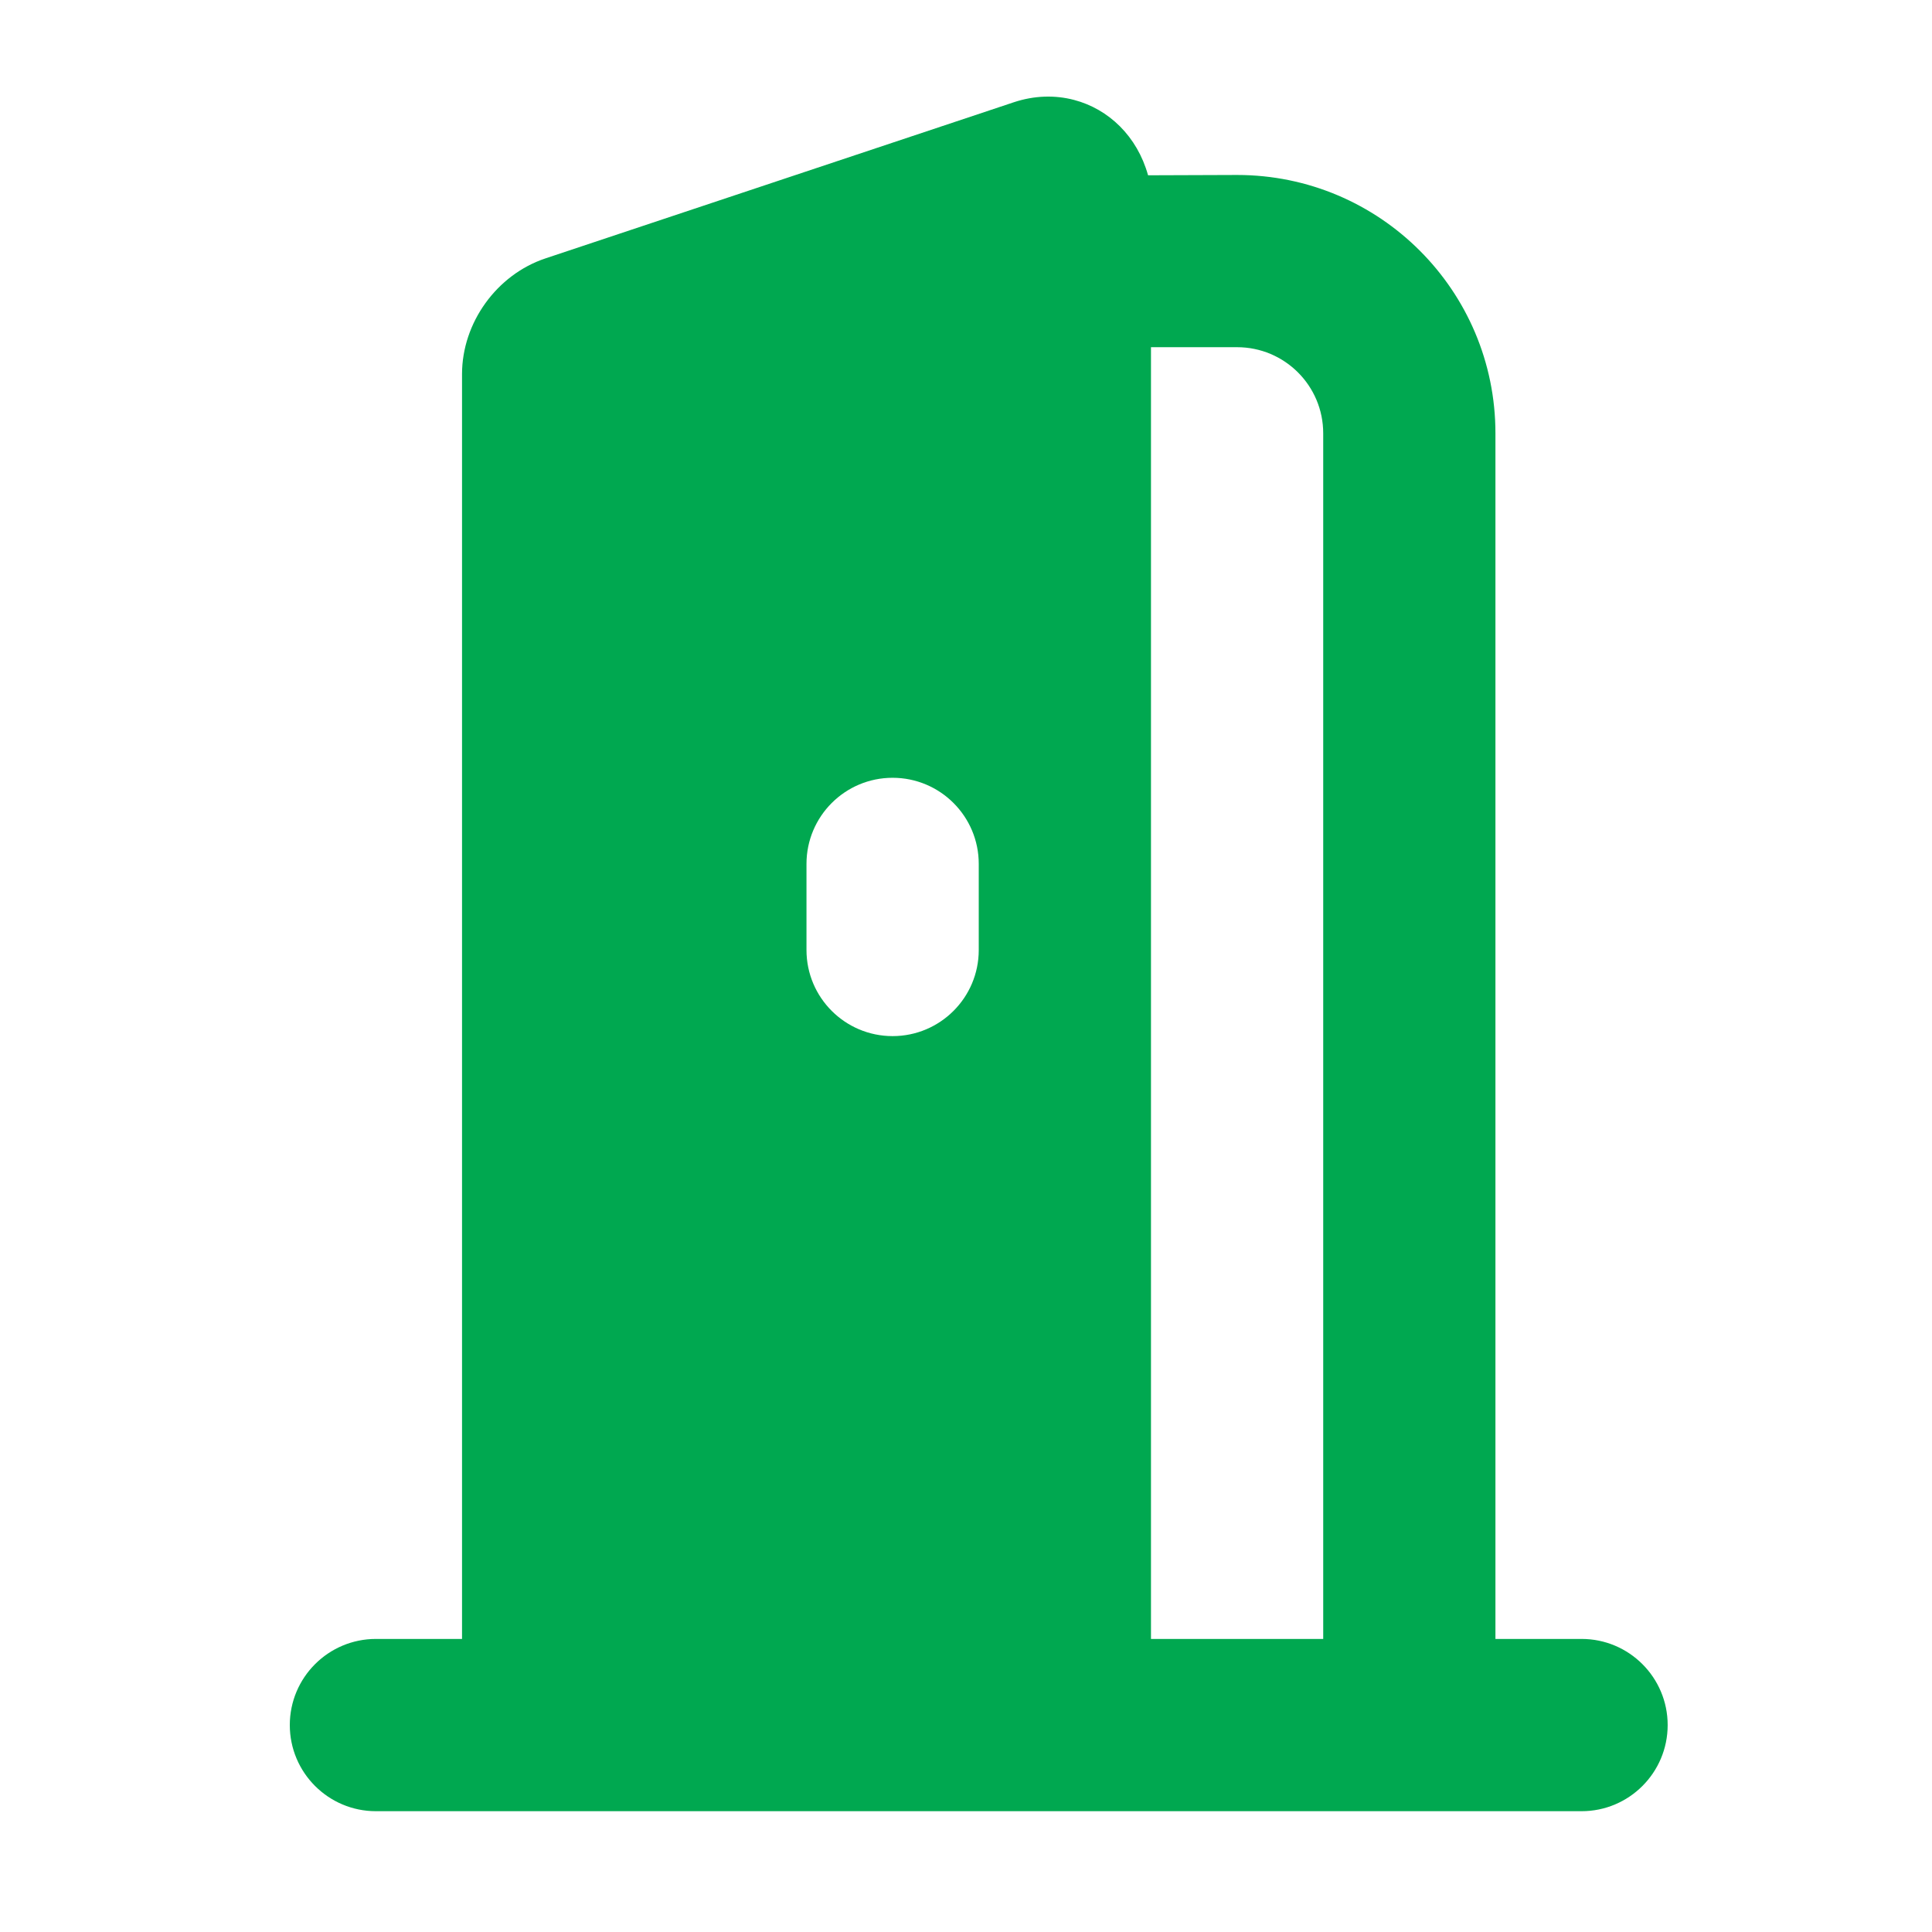 <svg width="55" height="55" viewBox="0 0 55 55" fill="none" xmlns="http://www.w3.org/2000/svg">
<path d="M28.858 2.912L15.528 7.356C14.141 7.818 13.153 9.188 13.153 10.65V46.657H10.702C9.348 46.657 8.25 47.756 8.25 49.109C8.25 50.462 9.348 51.561 10.702 51.561H15.605H30.314H40.12H45.024C46.378 51.561 47.475 50.462 47.475 49.109C47.475 47.756 46.378 46.657 45.024 46.657H42.572V12.335C42.572 8.273 39.279 4.981 35.217 4.981L32.683 4.99C32.374 3.879 31.562 3.104 30.577 2.845C30.038 2.703 29.447 2.716 28.858 2.912ZM32.766 9.884H35.217C36.571 9.884 37.669 10.981 37.669 12.335V46.657H32.766C32.766 42.254 32.766 16.786 32.766 9.884ZM25.411 22.142C26.765 22.142 27.863 23.24 27.863 24.593V27.045C27.863 28.398 26.765 29.496 25.411 29.496C24.057 29.496 22.959 28.398 22.959 27.045V24.593C22.959 23.24 24.057 22.142 25.411 22.142Z" fill="#00A850"/>
</svg>

